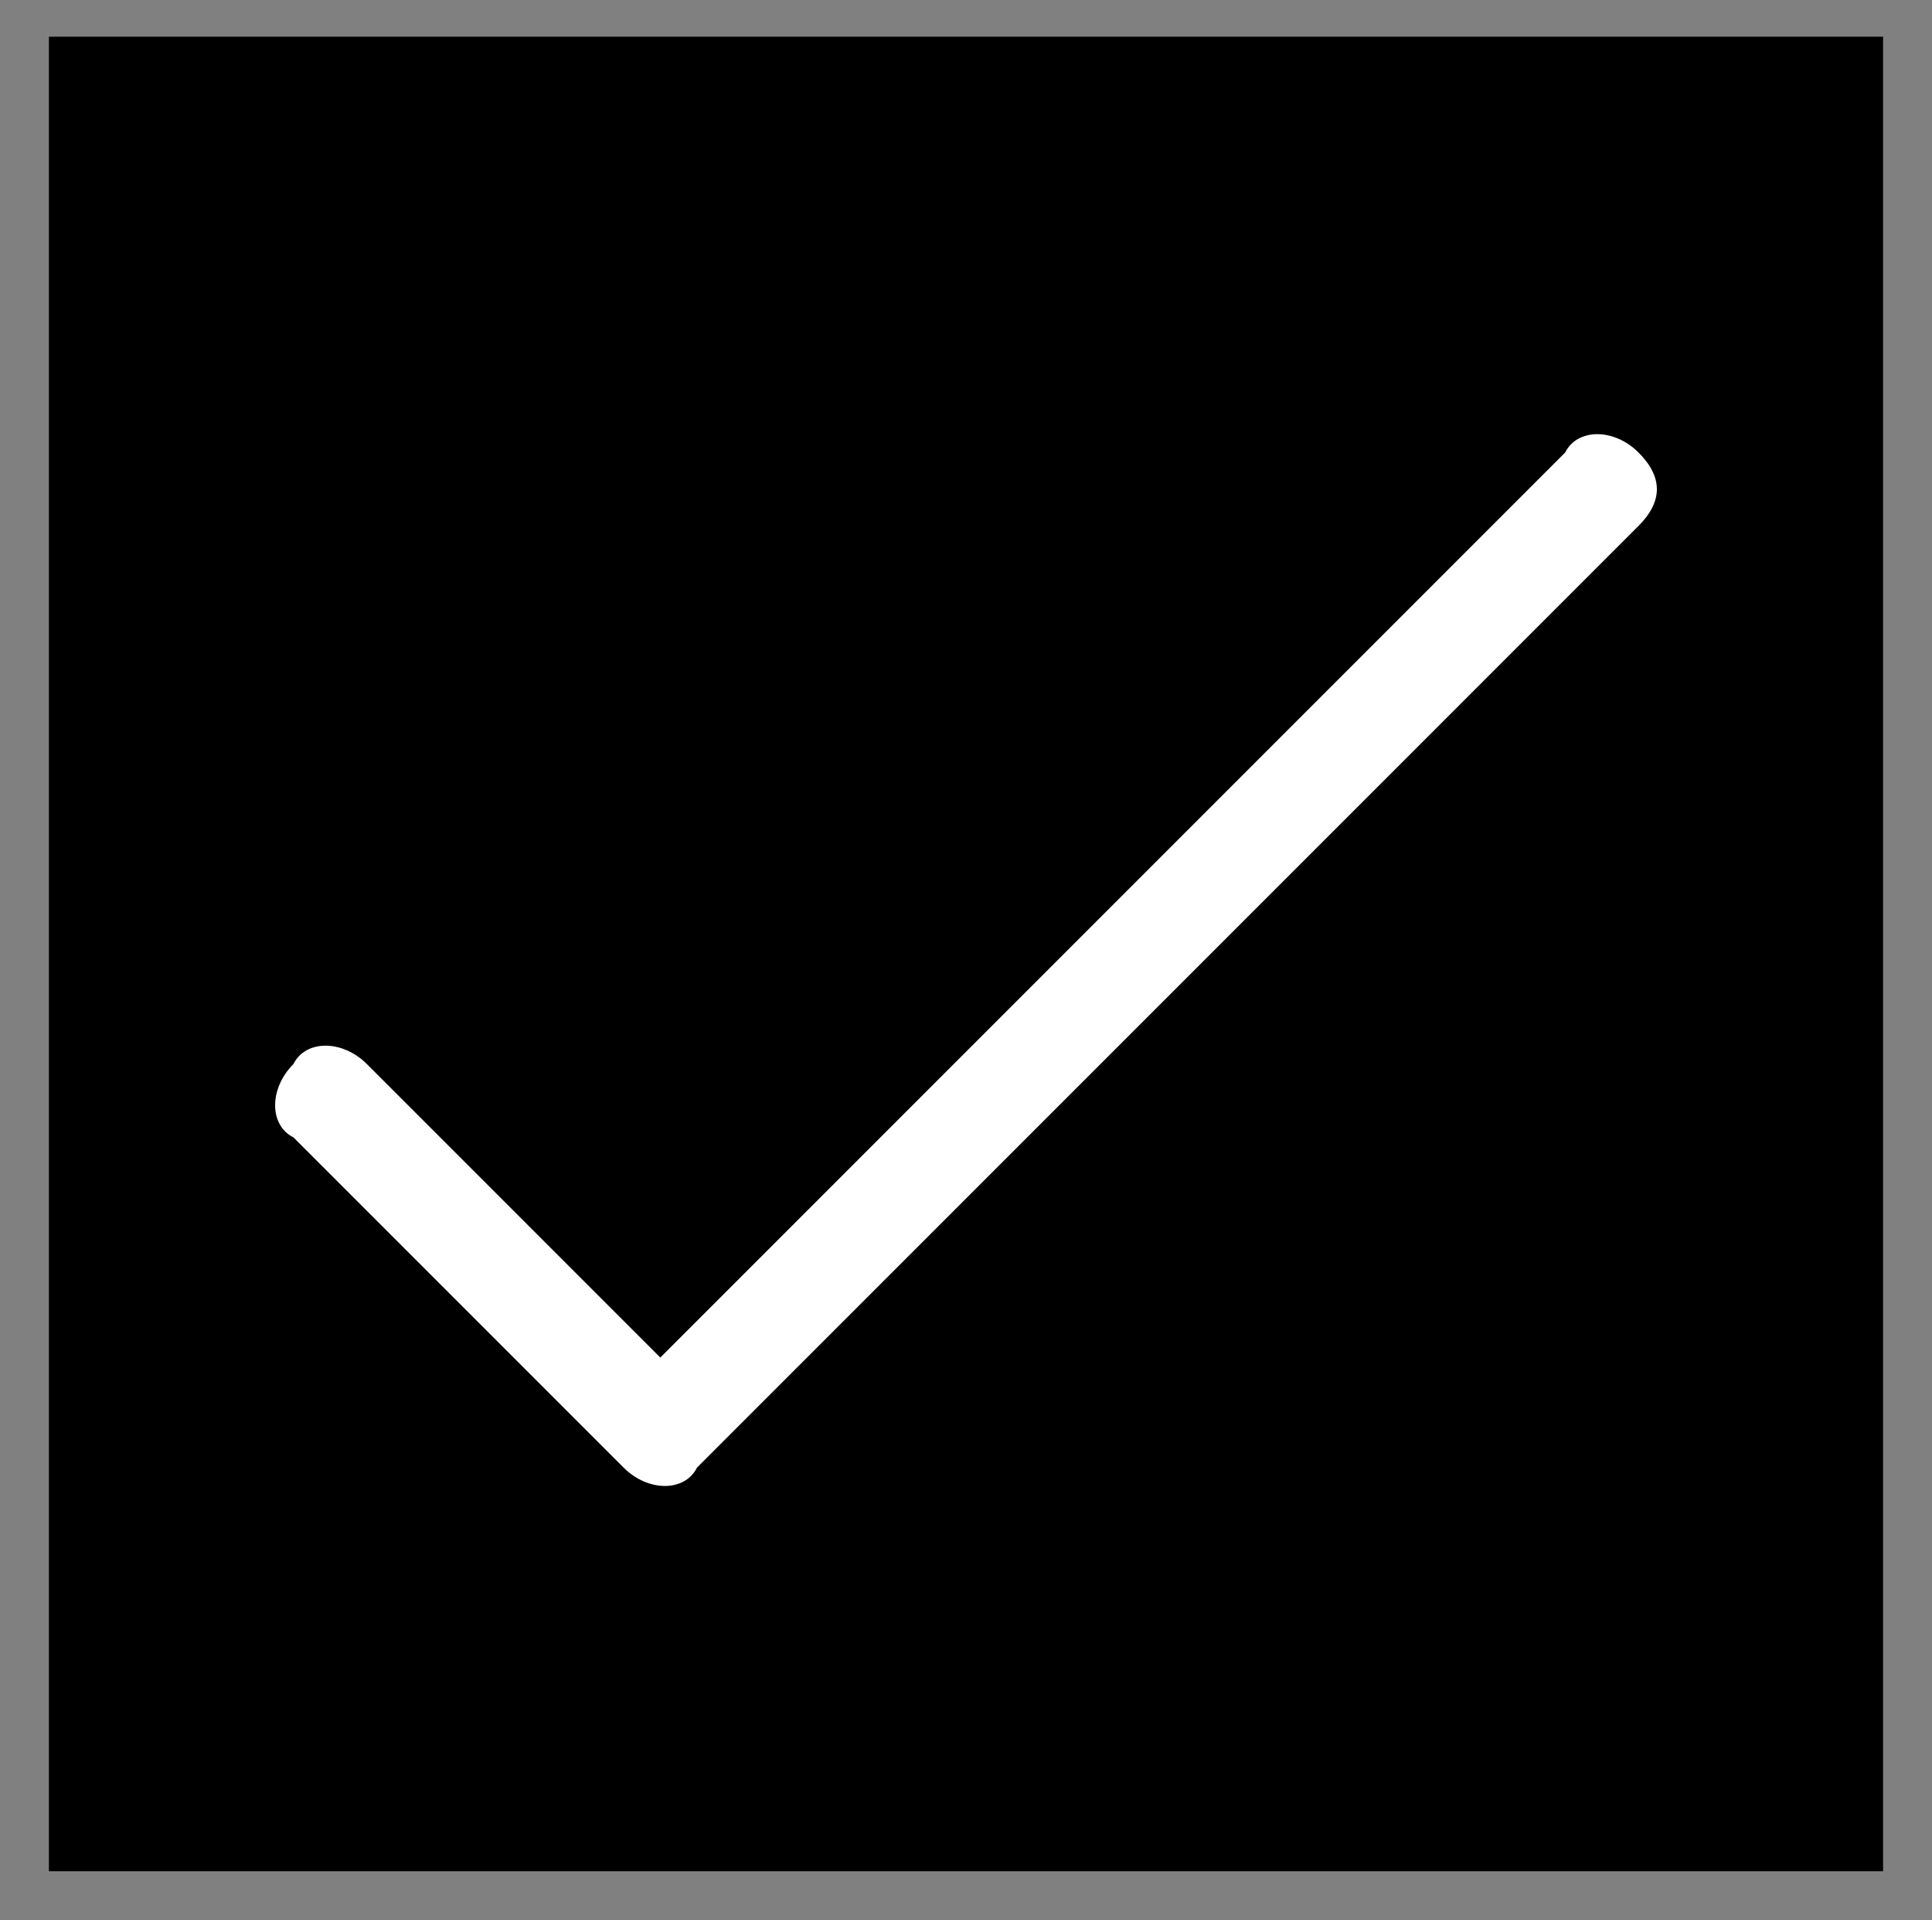 <?xml version="1.0" encoding="utf-8"?>
<!-- Generator: Adobe Illustrator 24.0.2, SVG Export Plug-In . SVG Version: 6.00 Build 0)  -->
<svg version="1.1" id="Ebene_1" xmlns="http://www.w3.org/2000/svg" xmlns:xlink="http://www.w3.org/1999/xlink" x="0px" y="0px"
	 viewBox="0 0 15.8 15.7" style="enable-background:new 0 0 15.8 15.7;" xml:space="preserve">
<rect x="0" y="0" width="15.8" height="15.7" fill="#808080" stroke="none"/>
<style type="text/css">
	.st0{fill:#FFFFFF;}
</style>
<rect x="0.4" y="0.3" width="15" height="15"/>
<g>
	<g>
		<path class="st0" d="M13.4,3.7c-0.2-0.2-0.5-0.2-0.6,0c0,0,0,0,0,0l-7.4,7.4L3,8.7c-0.2-0.2-0.5-0.2-0.6,0c-0.2,0.2-0.2,0.5,0,0.6
			L5.1,12c0.2,0.2,0.5,0.2,0.6,0l7.7-7.7C13.6,4.1,13.6,3.9,13.4,3.7z"/>
	</g>
</g>
</svg>

